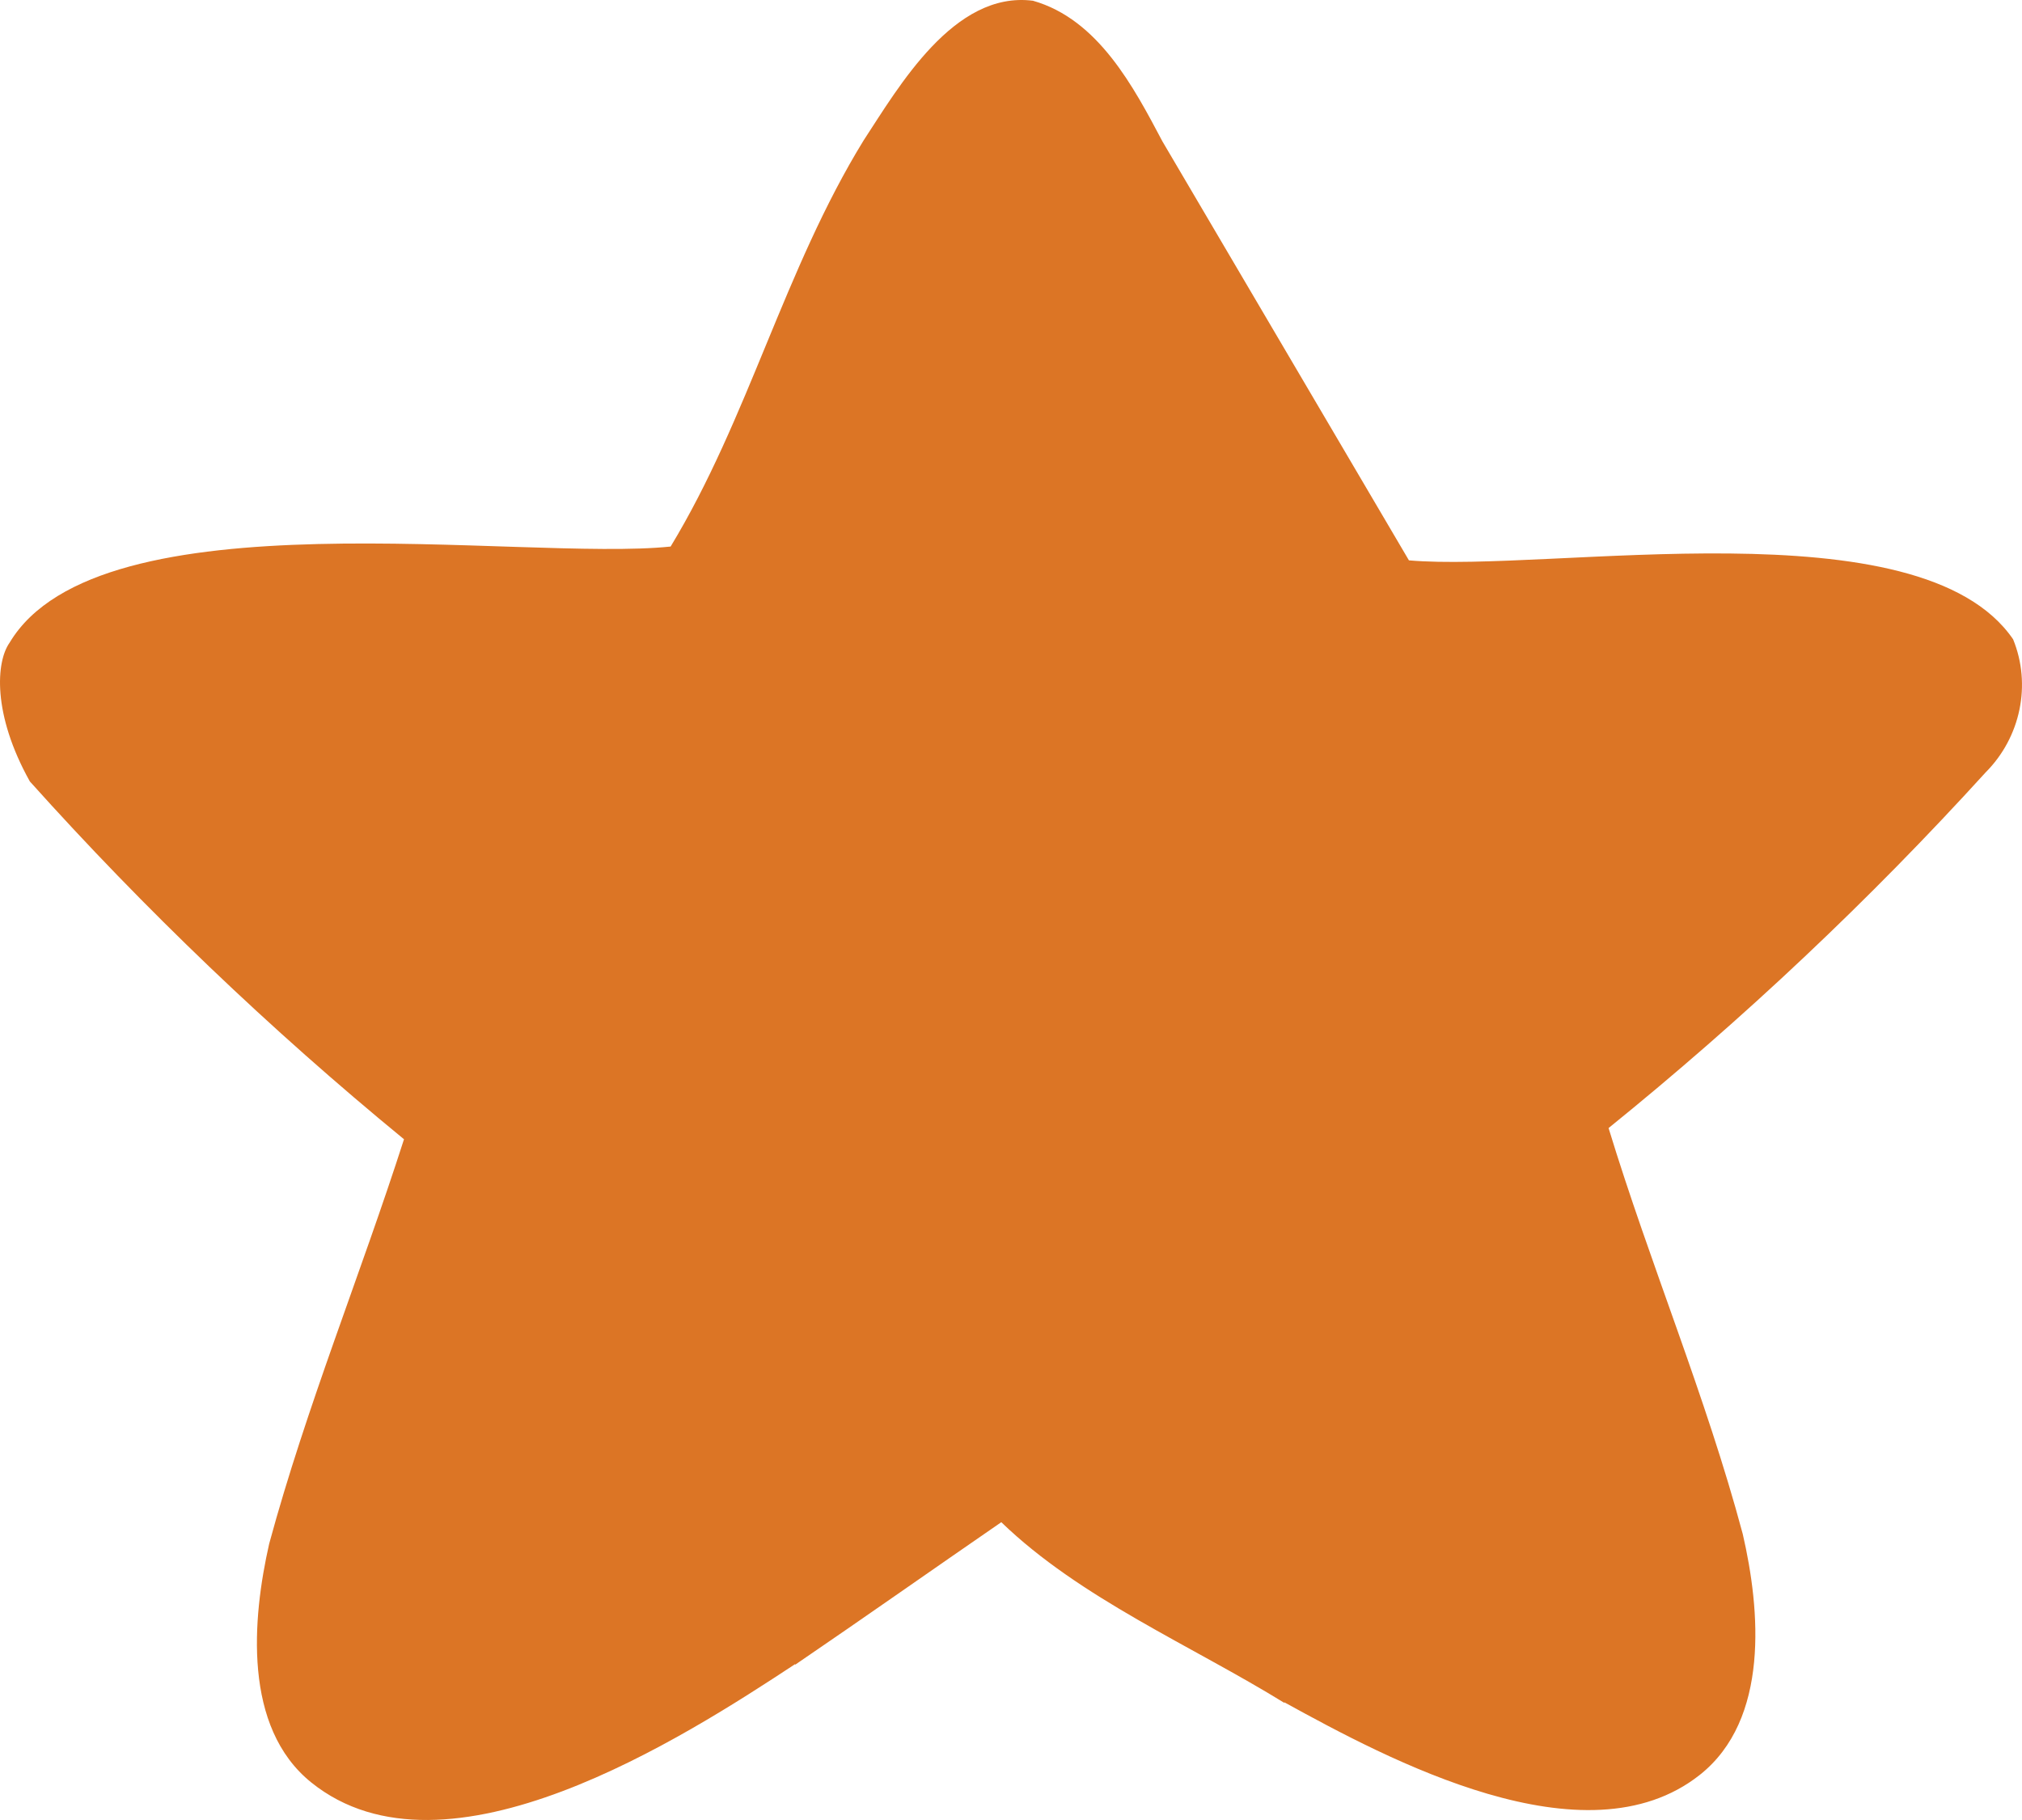 <?xml version="1.0" encoding="UTF-8"?> <svg xmlns="http://www.w3.org/2000/svg" width="30" height="27" viewBox="0 0 30 27" fill="none"><path fill-rule="evenodd" clip-rule="evenodd" d="M0.142 9.535C-0.057 9.815 -0.118 10.589 0.443 11.593C2.149 13.494 4.005 15.269 5.994 16.901C5.349 18.91 4.547 20.865 3.994 22.901C3.742 24.01 3.601 25.624 4.618 26.443C6.616 28.052 10.152 25.77 11.798 24.687C11.797 24.69 11.797 24.693 11.797 24.697C12.833 23.991 13.829 23.289 14.856 22.582C16.025 23.712 17.674 24.41 19.058 25.264C19.056 25.26 19.055 25.256 19.054 25.253C20.59 26.097 23.519 27.675 25.219 26.331C26.258 25.509 26.117 23.881 25.857 22.758C25.31 20.712 24.484 18.759 23.866 16.735C25.869 15.115 27.739 13.351 29.46 11.459C29.981 10.937 30.142 10.155 29.868 9.484C28.488 7.467 23.009 8.497 20.904 8.313L17.247 2.098C16.822 1.296 16.297 0.287 15.326 0.011C14.152 -0.14 13.332 1.293 12.814 2.082C11.636 3.997 11.103 6.207 9.95 8.108C7.745 8.338 1.473 7.303 0.142 9.535Z" fill="#DC7525"></path></svg> 